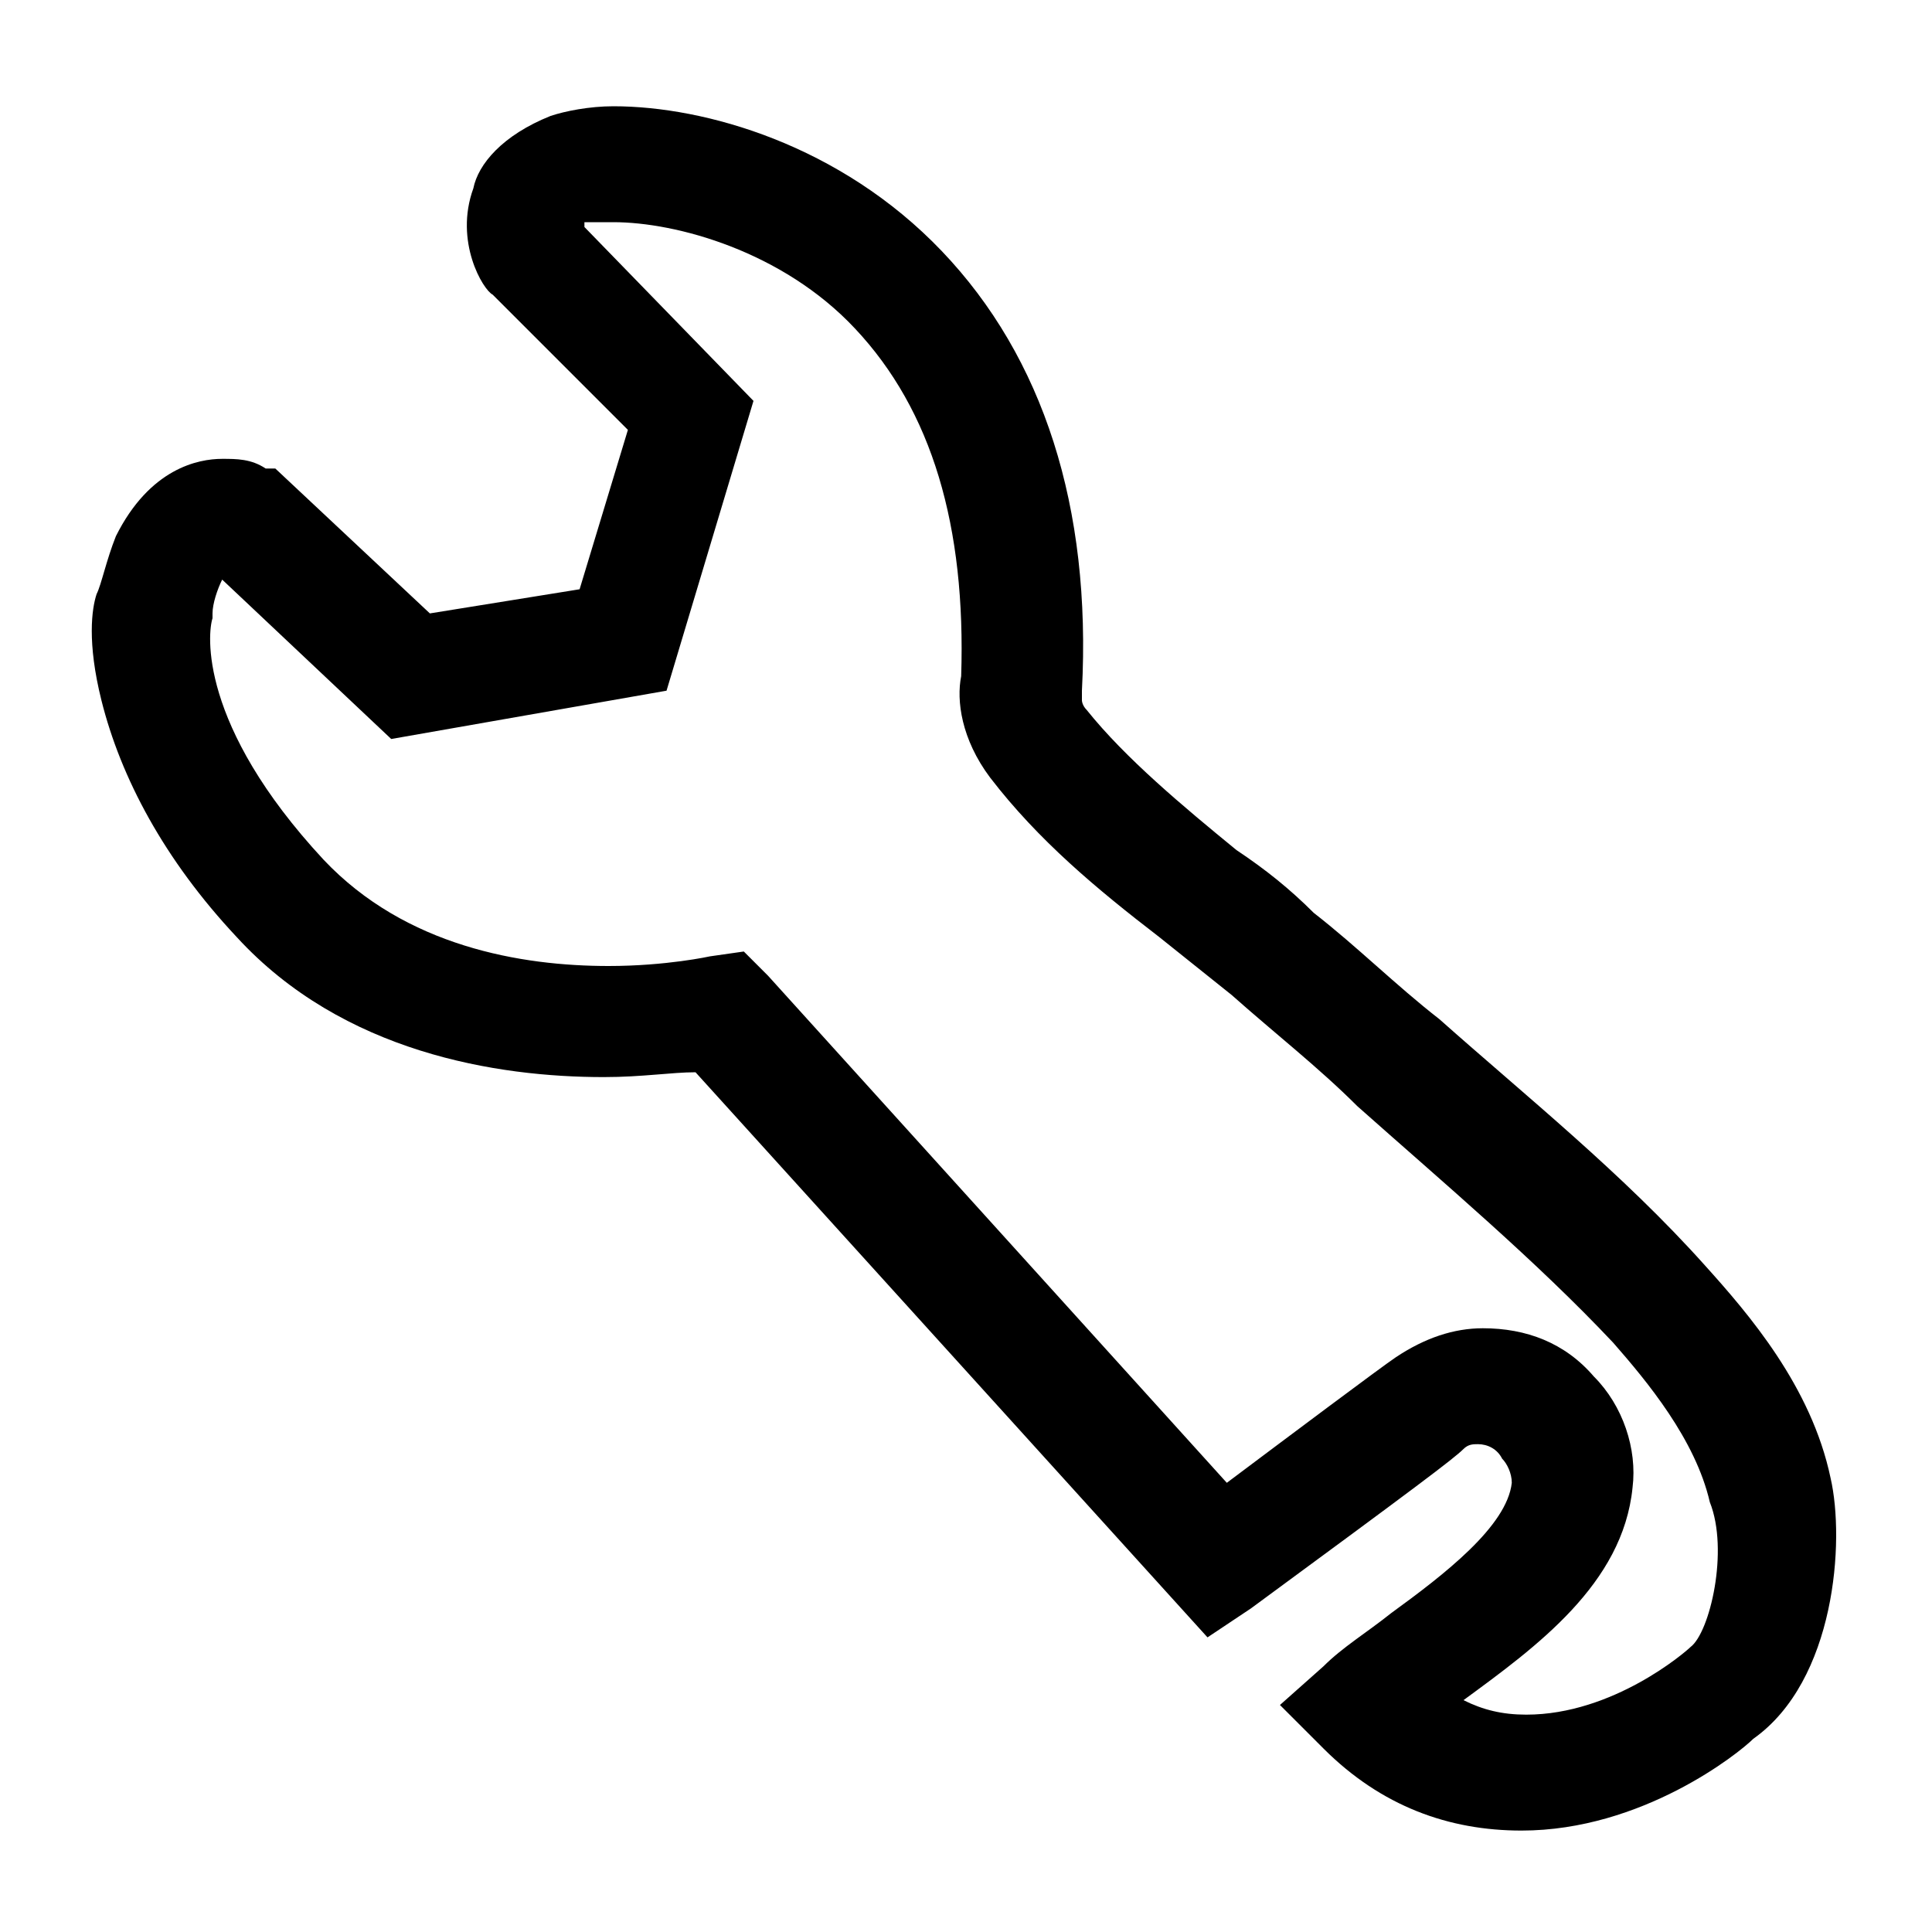 <?xml version="1.0" encoding="utf-8"?>
<!-- Generator: Adobe Illustrator 25.3.1, SVG Export Plug-In . SVG Version: 6.00 Build 0)  -->
<svg version="1.1" id="DS_assessment_icons" xmlns="http://www.w3.org/2000/svg" xmlns:xlink="http://www.w3.org/1999/xlink"
	 x="0px" y="0px" viewBox="0 0 40 40" style="enable-background:new 0 0 40 40;" xml:space="preserve">
<g id="Workplace_adjustments">
	<path d="M37.9,30.6c-0.4-1.9-1.7-3.4-2.6-4.4c-1.7-1.9-3.7-3.5-5.5-5.1c-0.9-0.7-1.7-1.5-2.6-2.2c-0.5-0.5-1-0.9-1.6-1.3
		c-1.1-0.9-2.3-1.9-3.1-2.9c-0.1-0.1-0.1-0.2-0.1-0.2l0-0.2c0.2-3.8-0.8-6.9-2.9-9.1c-2.1-2.2-4.9-3-6.8-3c-0.5,0-1,0.1-1.3,0.2
		c-1,0.4-1.5,1-1.6,1.5c-0.4,1.1,0.2,2.1,0.4,2.2l0.1,0.1l2.7,2.7l-1,3.3l-3.1,0.5l-3.2-3L5.5,9.7C5.2,9.5,4.9,9.5,4.6,9.5
		c-0.5,0-1.5,0.2-2.2,1.6c-0.2,0.5-0.3,1-0.4,1.2c-0.1,0.3-0.2,1,0.1,2.2c0.4,1.6,1.3,3.3,2.8,4.9c2.2,2.4,5.4,2.9,7.6,2.9
		c0.8,0,1.4-0.1,1.9-0.1l10.6,11.7l0.9-0.6c3.4-2.5,4.2-3.1,4.4-3.3l0,0c0.1-0.1,0.2-0.1,0.3-0.1c0.2,0,0.4,0.1,0.5,0.3
		c0.1,0.1,0.2,0.3,0.2,0.5c-0.1,0.9-1.4,1.9-2.5,2.7c-0.5,0.4-1,0.7-1.4,1.1l-0.9,0.8l0.9,0.9c1.2,1.2,2.6,1.7,4.1,1.7
		c2.5,0,4.5-1.6,4.8-1.9C38,34.8,38.2,31.9,37.9,30.6z M35,34.1L35,34.1c-0.1,0.1-1.6,1.4-3.4,1.4c-0.5,0-0.9-0.1-1.3-0.3
		c1.5-1.1,3.3-2.4,3.5-4.4c0.1-0.8-0.2-1.7-0.8-2.3c-0.6-0.7-1.4-1-2.3-1c-0.6,0-1.2,0.2-1.8,0.6l0,0c-0.3,0.2-2.3,1.7-3.5,2.6
		l-9.5-10.5l-0.5-0.5l-0.7,0.1c0,0-0.9,0.2-2.1,0.2c-1.8,0-4.2-0.4-5.9-2.2c-2.6-2.8-2.4-4.7-2.3-5l0-0.1c0-0.2,0.1-0.5,0.2-0.7
		l3.5,3.3l5.7-1l1.8-6l-3.5-3.6c0,0,0-0.1,0-0.1c0,0,0.1,0,0.1,0s0.2,0,0.5,0c1.3,0,3.5,0.6,5,2.2c1.6,1.7,2.3,4.1,2.2,7.2
		c-0.1,0.5,0,1.3,0.6,2.1c1,1.3,2.2,2.3,3.5,3.3c0.5,0.4,1,0.8,1.5,1.2c0.9,0.8,1.8,1.5,2.6,2.3c1.8,1.6,3.7,3.2,5.3,4.9
		c0.7,0.8,1.7,2,2,3.3C35.8,32.1,35.4,33.8,35,34.1z"/>
	<g id="Layer_13_copy_2">
	</g>
</g>
</svg>
